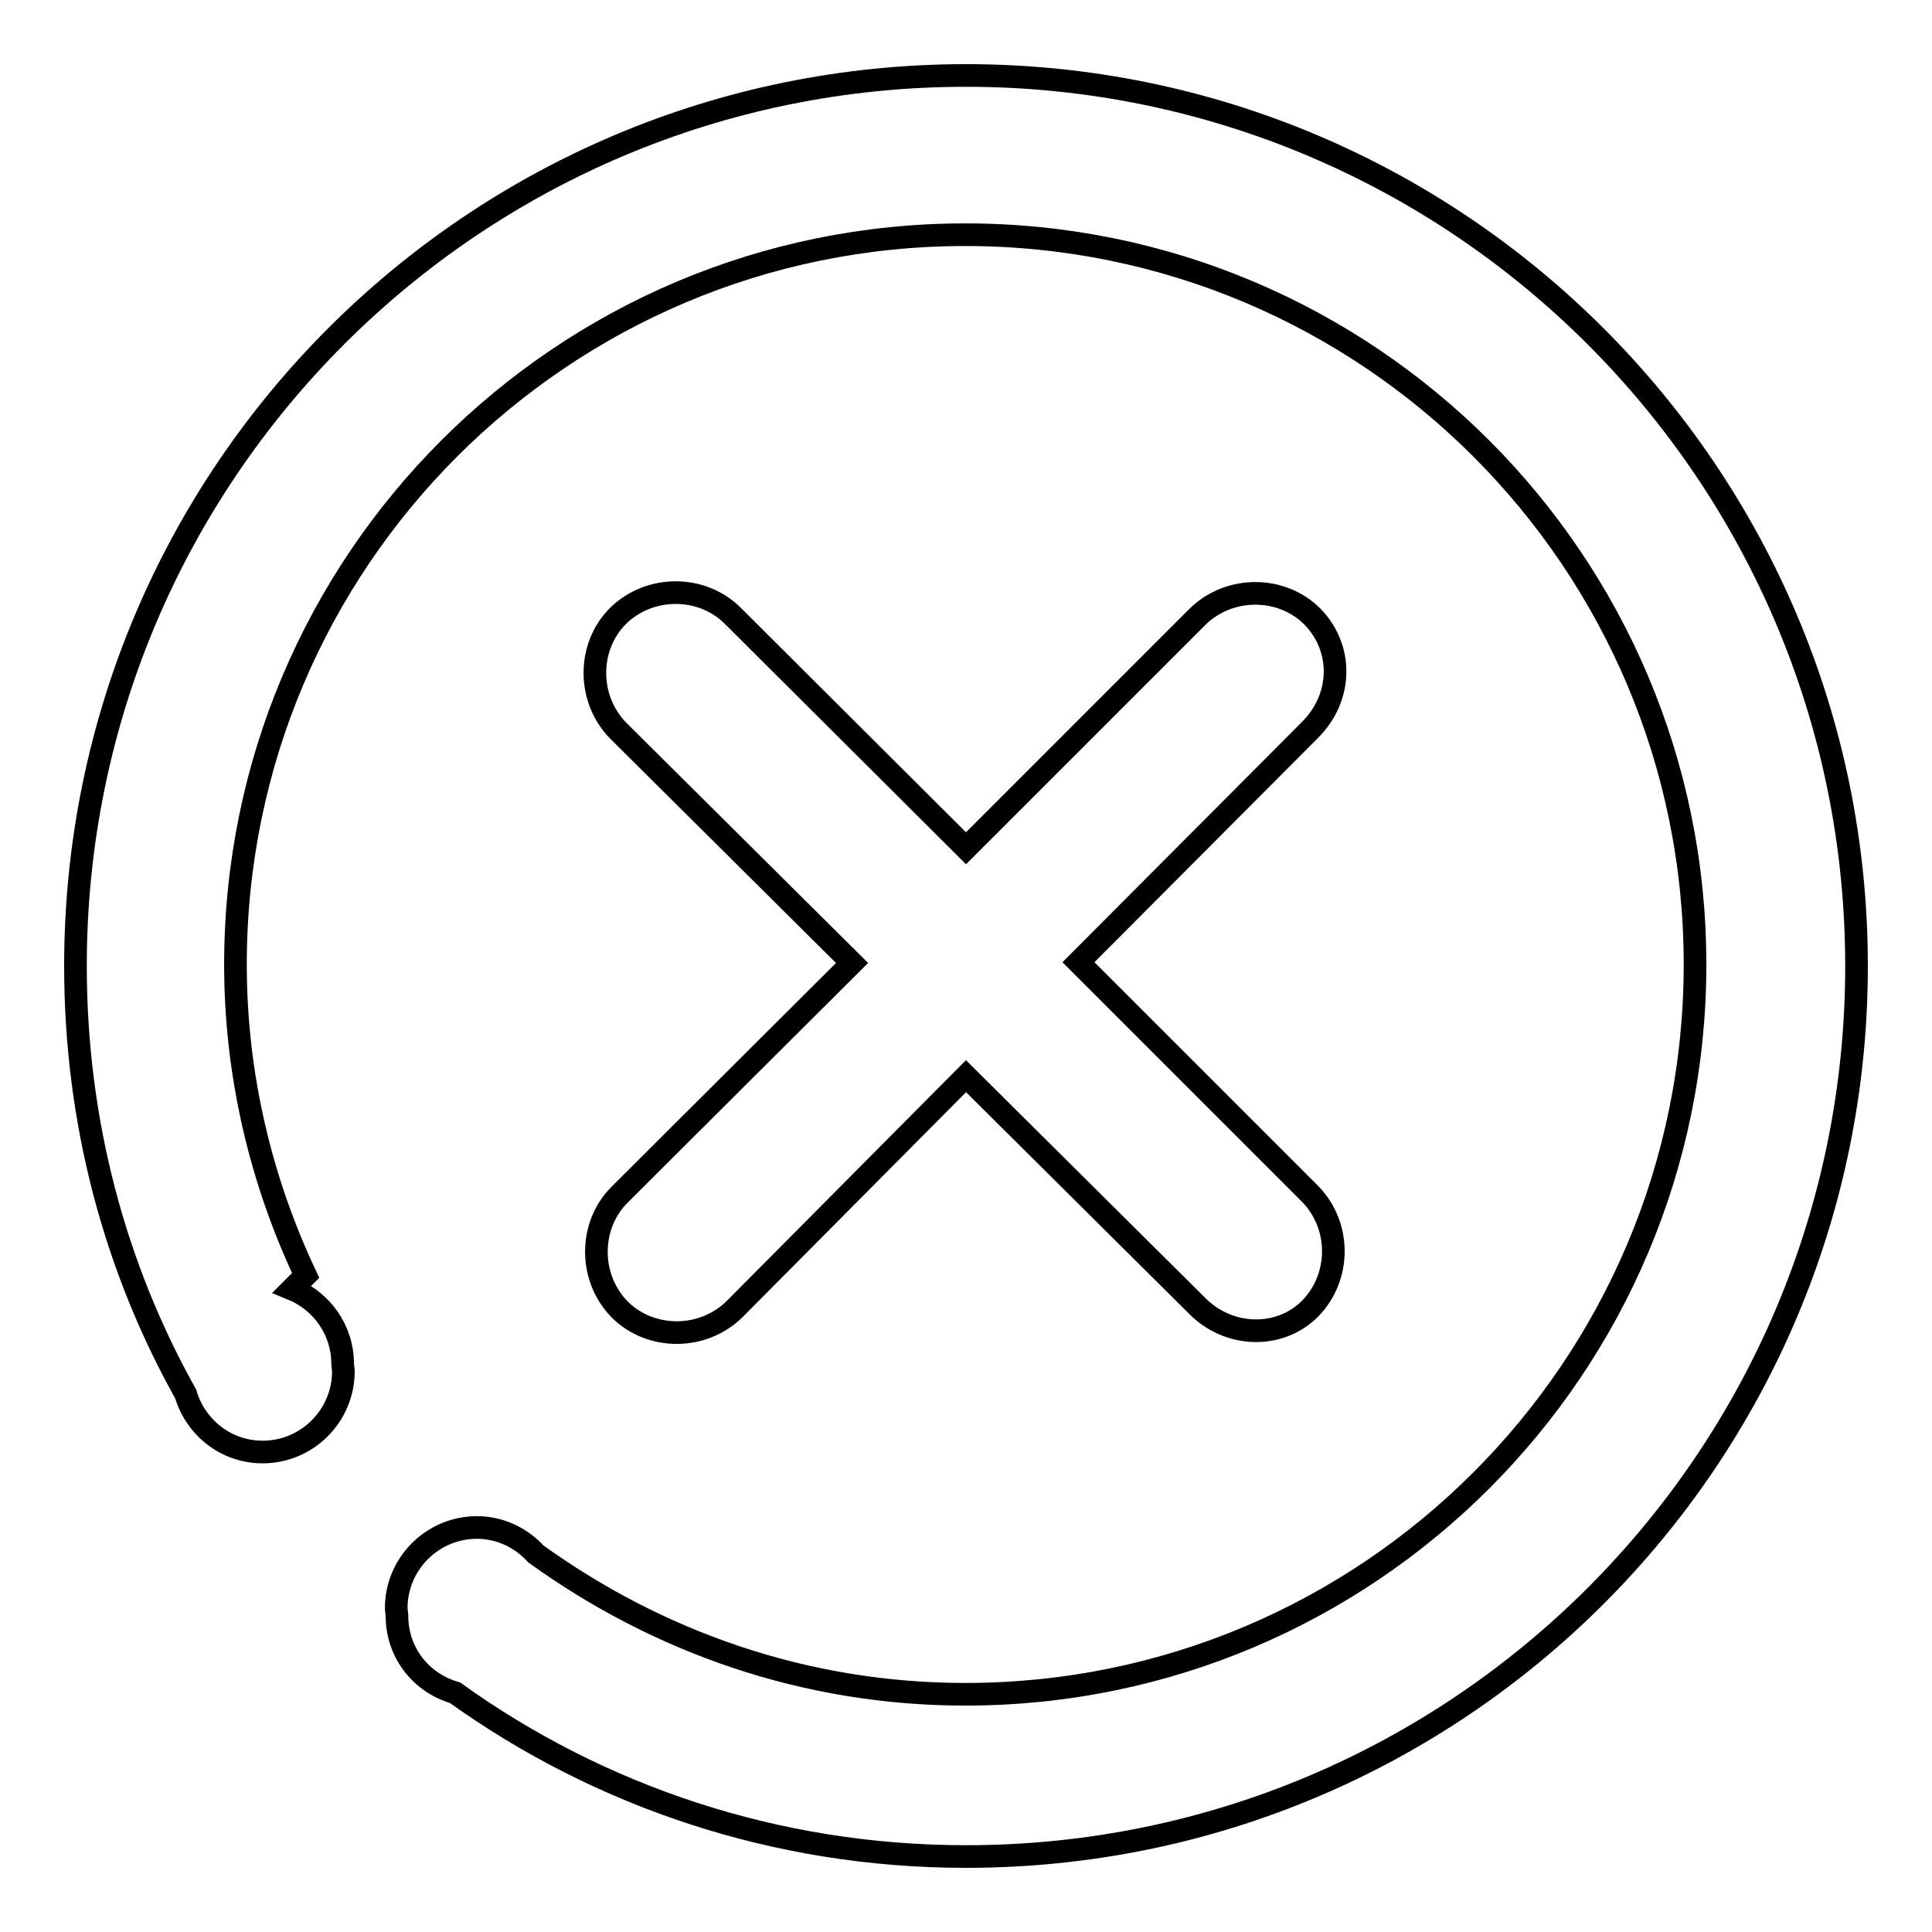 <?xml version="1.0" encoding="utf-8"?>
<!-- Svg Vector Icons : http://www.onlinewebfonts.com/icon -->
<!DOCTYPE svg PUBLIC "-//W3C//DTD SVG 1.1//EN" "http://www.w3.org/Graphics/SVG/1.1/DTD/svg11.dtd">
<svg version="1.1" xmlns="http://www.w3.org/2000/svg" xmlns:xlink="http://www.w3.org/1999/xlink" x="0px" y="0px" viewBox="0 0 256 256" enable-background="new 0 0 256 256" xml:space="preserve">
<g><g><path stroke-width="3" fill-opacity="0" stroke="#000000"  d="M128,10C62.8,10,10,62.8,10,128c0,20.6,5.2,39.9,14.6,56.7c1.3,4.4,5.3,7.7,10.2,7.7c5.9,0,10.7-4.8,10.7-10.7l-0.1-1c0-4.5-2.8-8.3-6.7-9.9l1.8-1.8c-5.9-12.5-9.3-26.5-9.3-41.2c0-53.4,43.3-96.7,96.7-96.7s96.7,43.3,96.7,96.7c0,53.4-43.3,96.7-96.7,96.7c-21.3,0-40.8-7-56.9-18.6c-1.9-2.1-4.7-3.5-7.8-3.5c-5.9,0-10.7,4.8-10.7,10.7l0.1,1c0,4.9,3.2,8.9,7.7,10.2C79.4,238,102.8,246,128,246c65.2,0,118-52.8,118-118C246,62.8,193.1,10,128,10z M173.9,81.7c-4.1-4.1-11-4.1-15.2,0L128,112.4L97.1,81.6c-4.1-4.1-11-4.1-15.2,0c-4.1,4.1-4.1,11,0,15.2l31,30.8l-30.8,30.7c-4.1,4.1-4.1,11,0,15.2c4.1,4.1,11,4.1,15.2,0l30.7-30.9l30.7,30.5c4.1,4.1,10.8,4.4,14.9,0.3c4.1-4.2,4.1-11,0-15.2l-30.7-30.7l30.7-30.8C177.9,92.4,178,85.9,173.9,81.7z"/></g></g>
</svg>